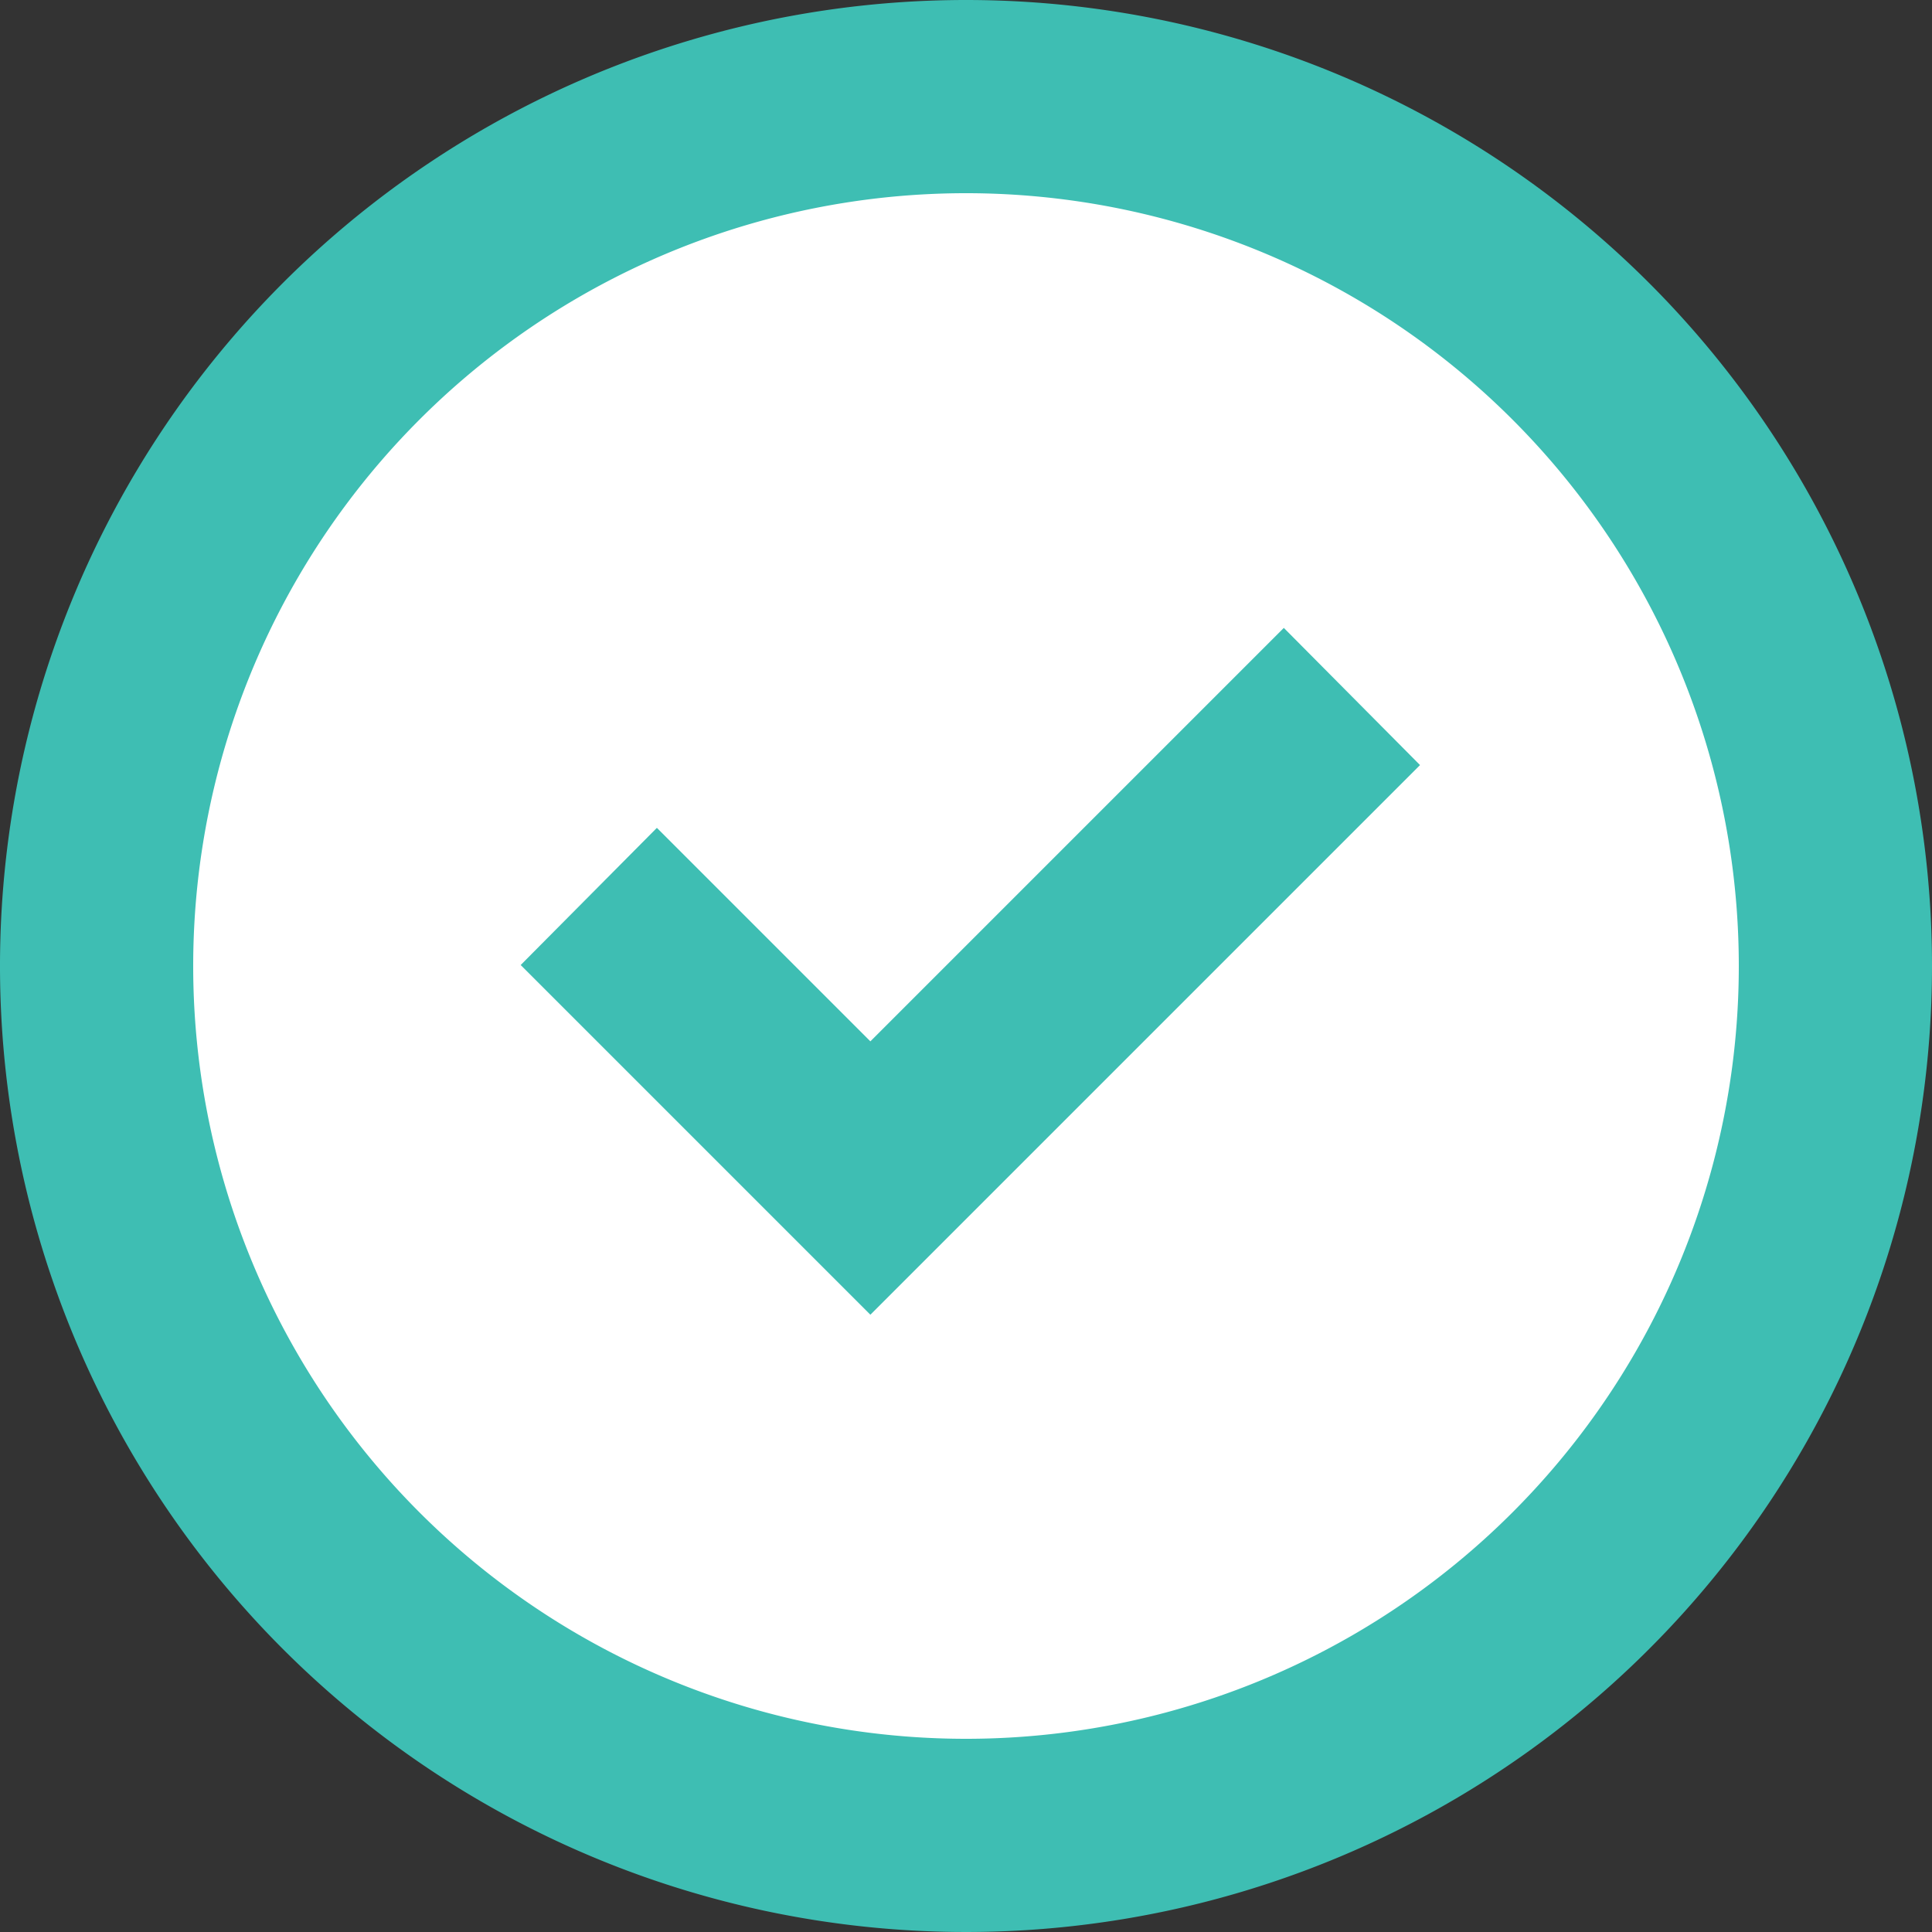 <?xml version="1.0" encoding="UTF-8"?> <svg xmlns="http://www.w3.org/2000/svg" viewBox="0 0 20 20"><rect x="0" y="0" width="20" height="20" fill="#333333" stroke="none"/> <defs> <style>.cls-1{fill:#fff;}.cls-2{fill:#3ebeb3;}</style> </defs> <title>y</title> <g id="Слой_2" data-name="Слой 2"> <g id="Layer_1" data-name="Layer 1"> <circle class="cls-1" cx="10" cy="10" r="9"></circle> <path class="cls-2" d="M10,0A10,10,0,1,0,20,10,10,10,0,0,0,10,0Zm0,18a8,8,0,1,1,8-8A8,8,0,0,1,10,18Z"></path> <polygon class="cls-2" points="9.01 10.78 6.8 8.57 5.39 9.99 9.01 13.61 14.7 7.92 13.29 6.5 9.01 10.78"></polygon> </g> </g> </svg> 